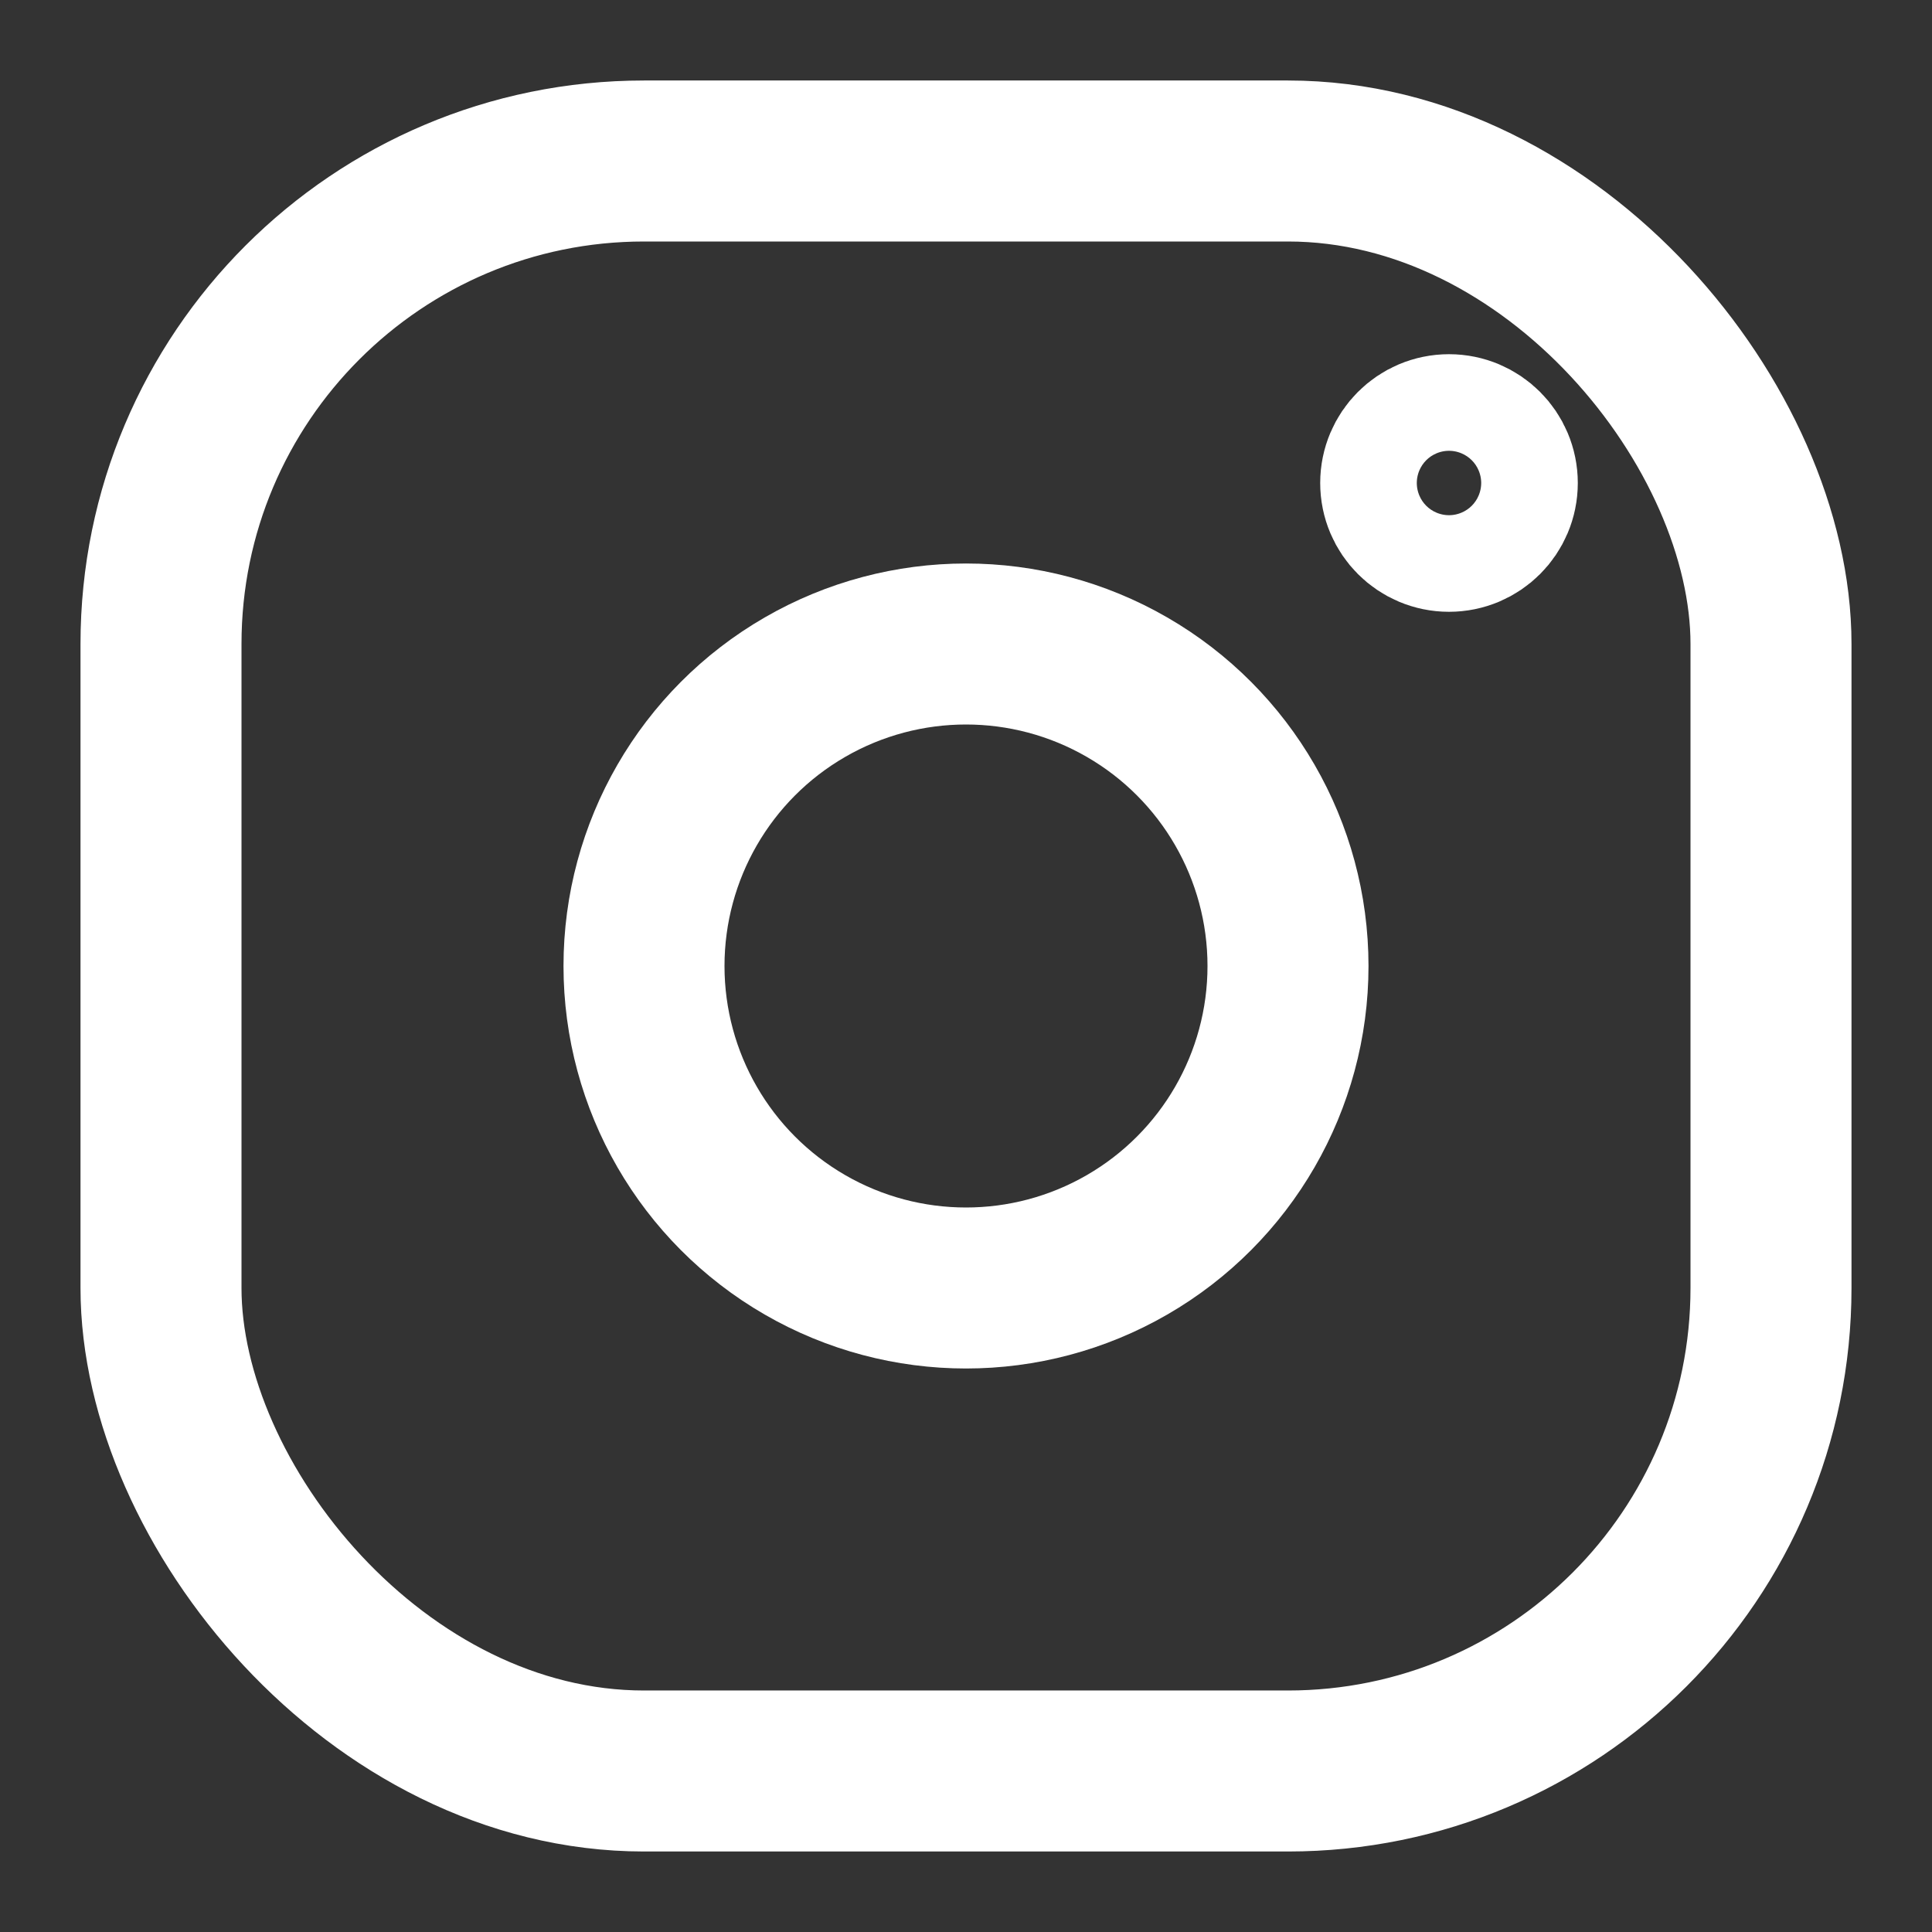 <svg xmlns="http://www.w3.org/2000/svg" viewBox="0 0 12 12" fill="none" stroke="#fff"><rect x="0" y="0" width="12" height="12" fill="#333333" stroke="none"/><circle cx="6" cy="6" r="2"/><circle cx="9" cy="3" r=".3"/><rect x="1" y="1" width="10" height="10" rx="3"/></svg>